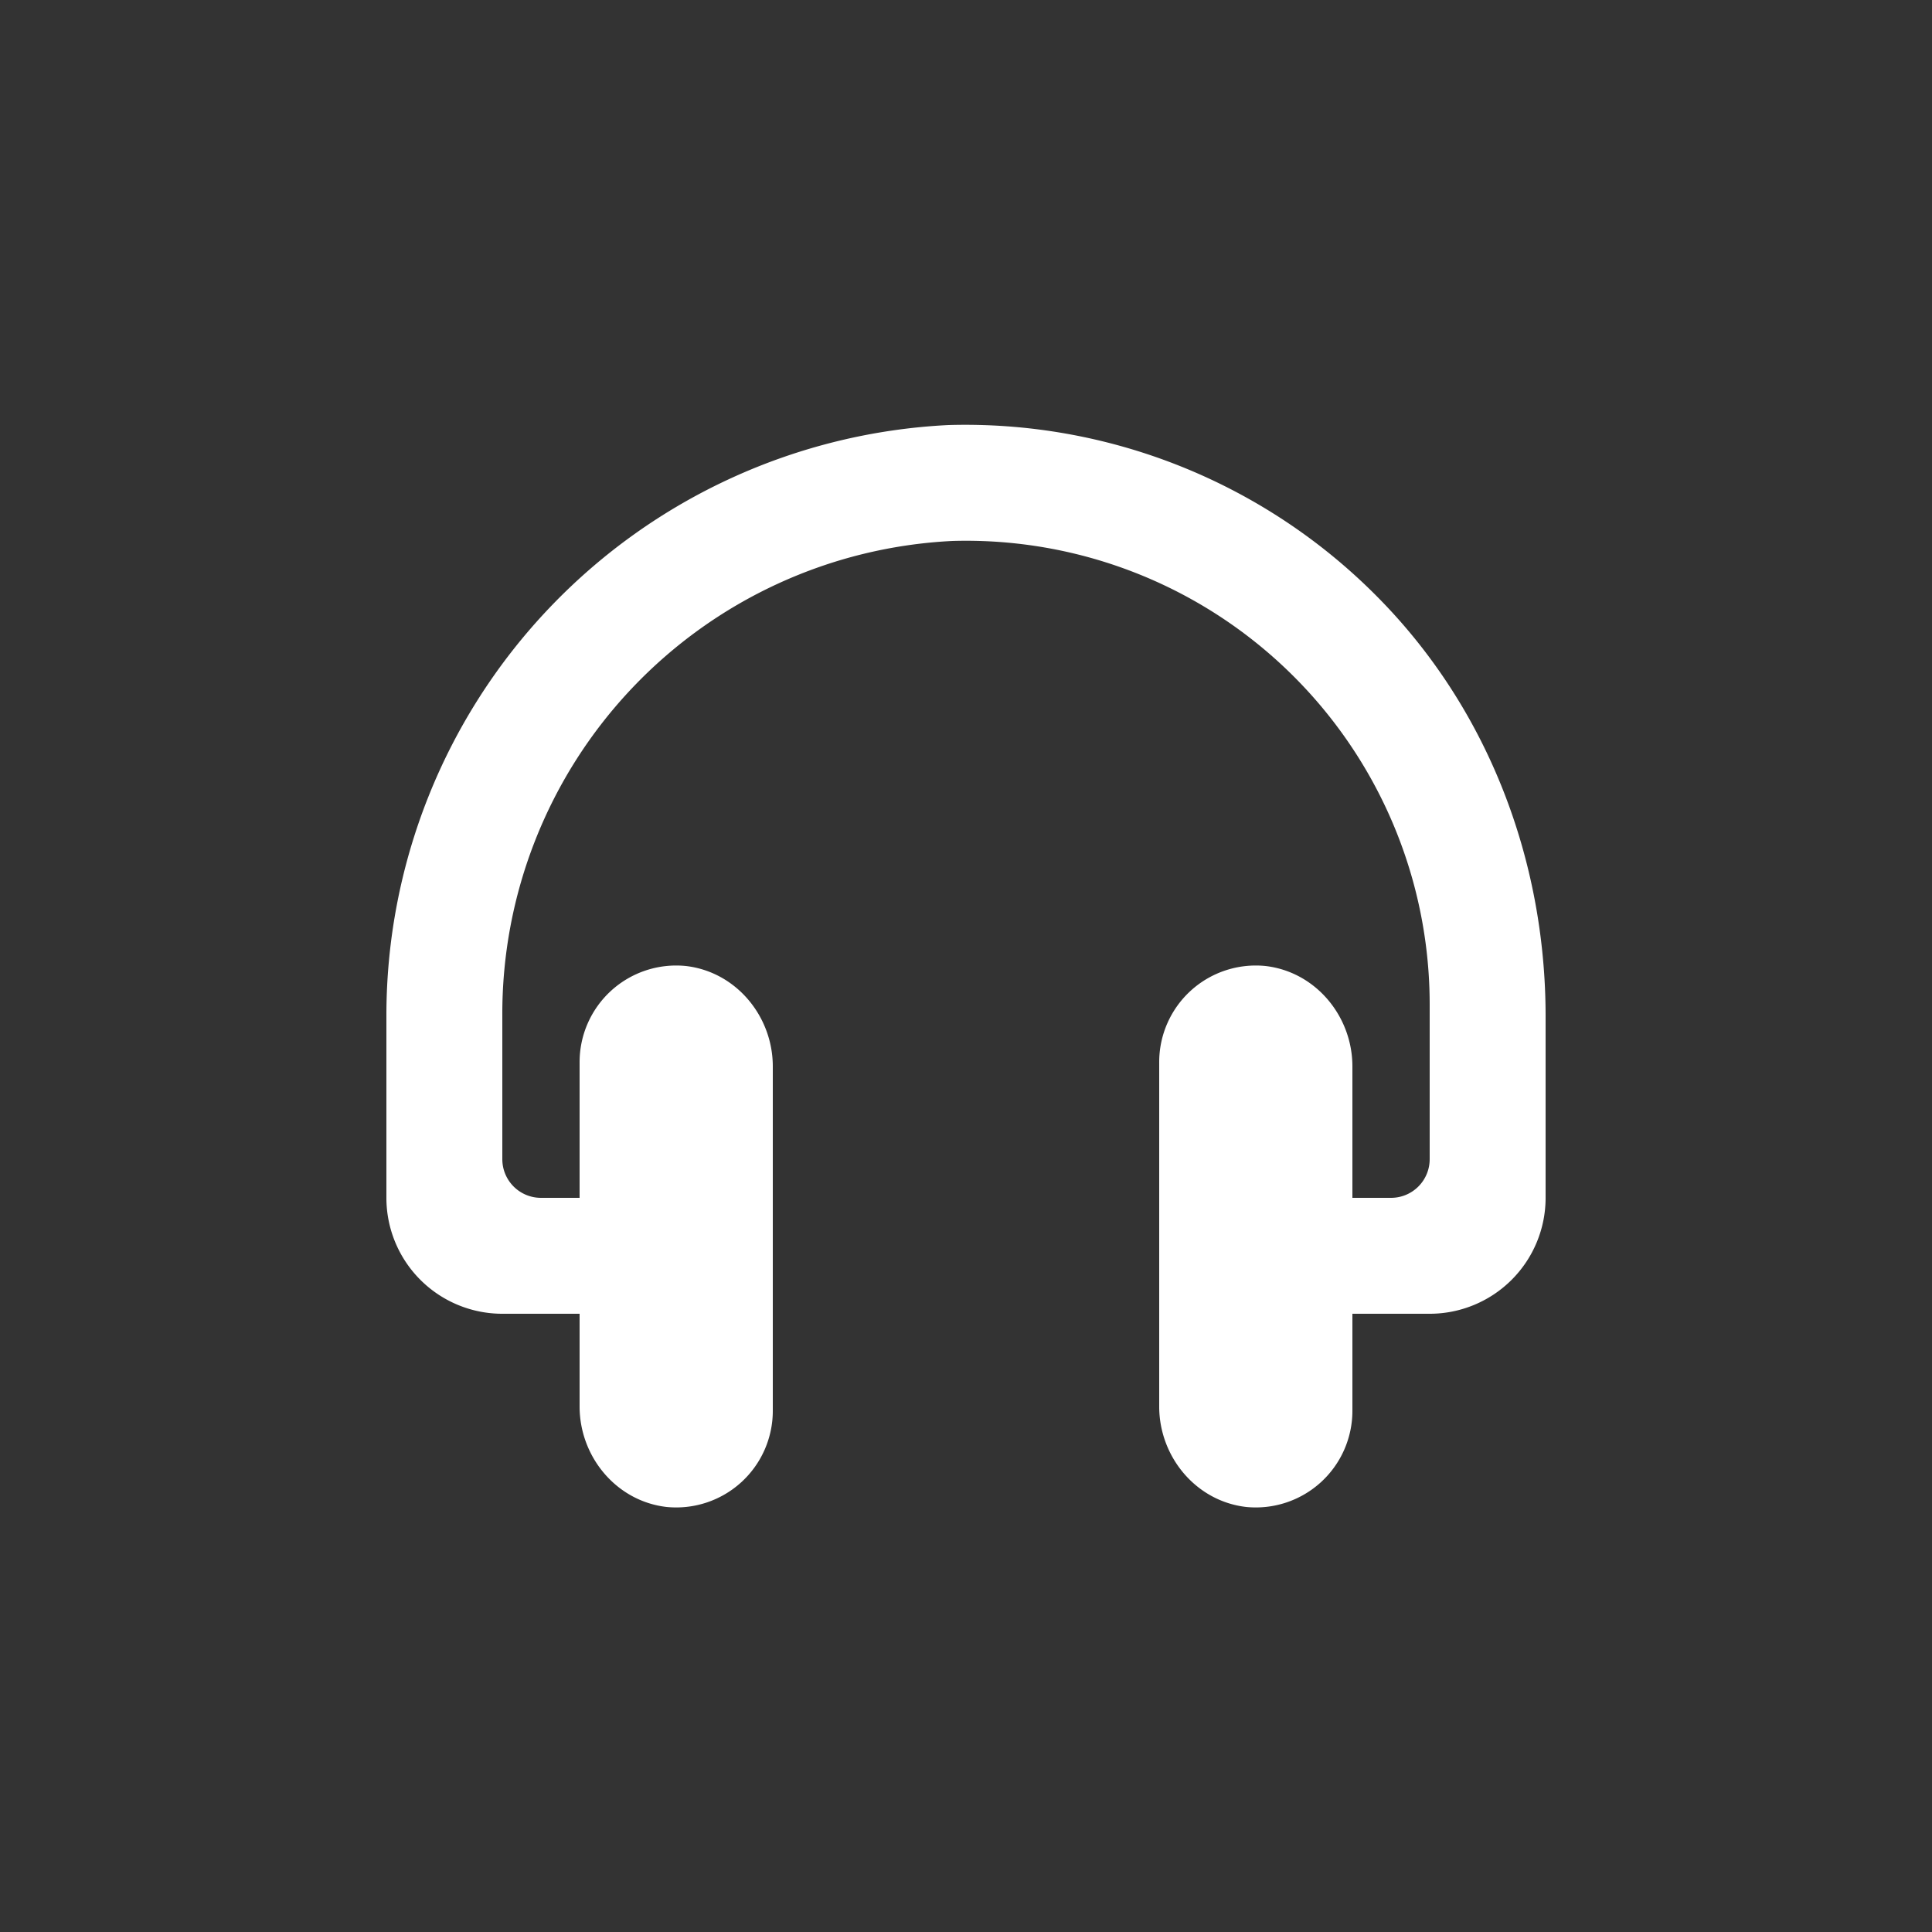 <svg xmlns="http://www.w3.org/2000/svg" height="100" width="100" viewBox="0 0 100 100" fill="#fff"><rect x="0" y="0" width="100" height="100" fill="#333333" stroke="none"/><path d="M71.2 30.8A30 30 0 0 0 49.1 22 30.6 30.6 0 0 0 20 52.6V62a6 6 0 0 0 6 6h4v4.8c0 2.6 1.9 4.9 4.5 5.2a5 5 0 0 0 5.5-5V55.2c0-2.6-1.9-4.9-4.5-5.2a5 5 0 0 0-5.5 5v7h-2a2 2 0 0 1-2-2v-7.4A24.5 24.5 0 0 1 49.3 28 24 24 0 0 1 74 52v8a2 2 0 0 1-2 2h-2v-6.8c0-2.6-1.9-4.9-4.5-5.2a5 5 0 0 0-5.5 5v17.8c0 2.6 1.9 4.9 4.5 5.2a5 5 0 0 0 5.5-5v-5h4a6 6 0 0 0 6-6v-9.4c0-8.1-3-16-8.8-21.8z"/></svg>